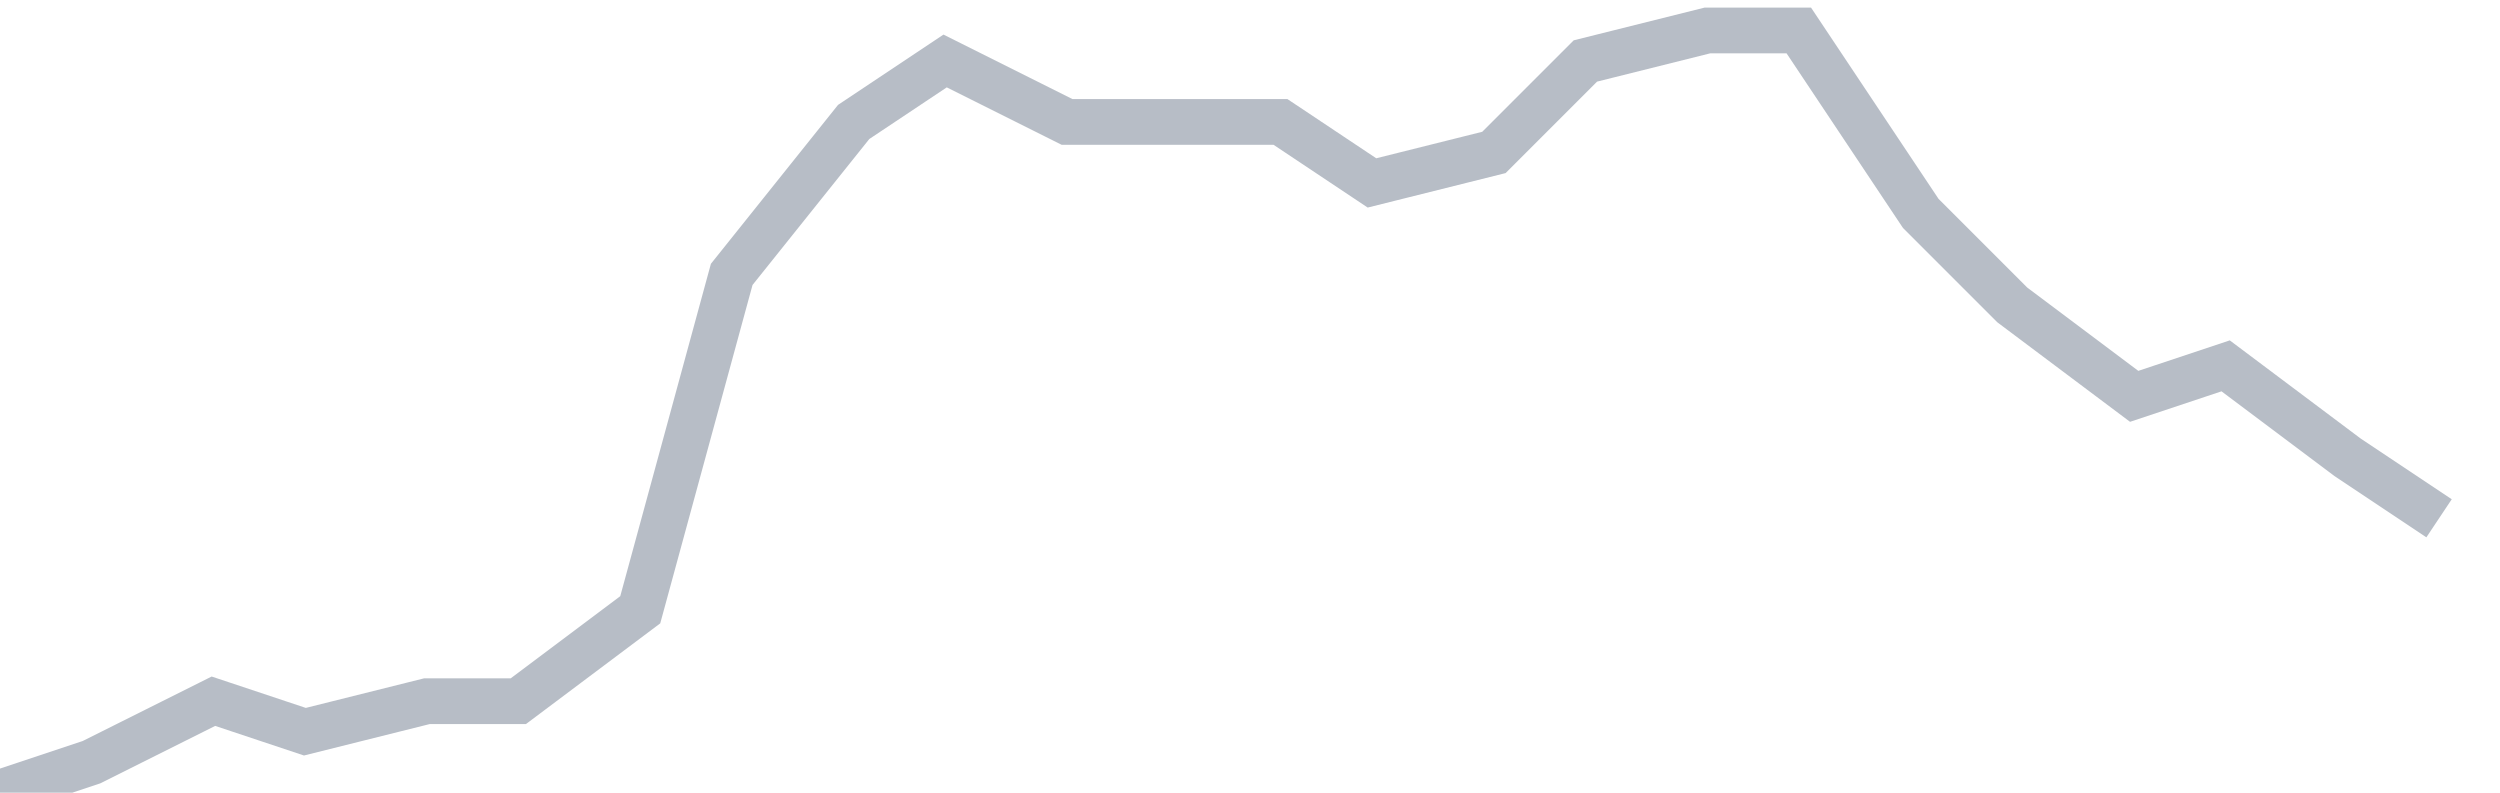 <svg width="82" height="26" fill="none" xmlns="http://www.w3.org/2000/svg"><path d="M0 26l3-1 4-2 3 1 4-1h3l4-3 3-11 4-5 3-2 4 2h7l3 2 4-1 3-3 4-1h3l4 6 3 3 4 3 3-1 4 3 3 2" stroke="#B7BDC6" stroke-width="1.5"/></svg>